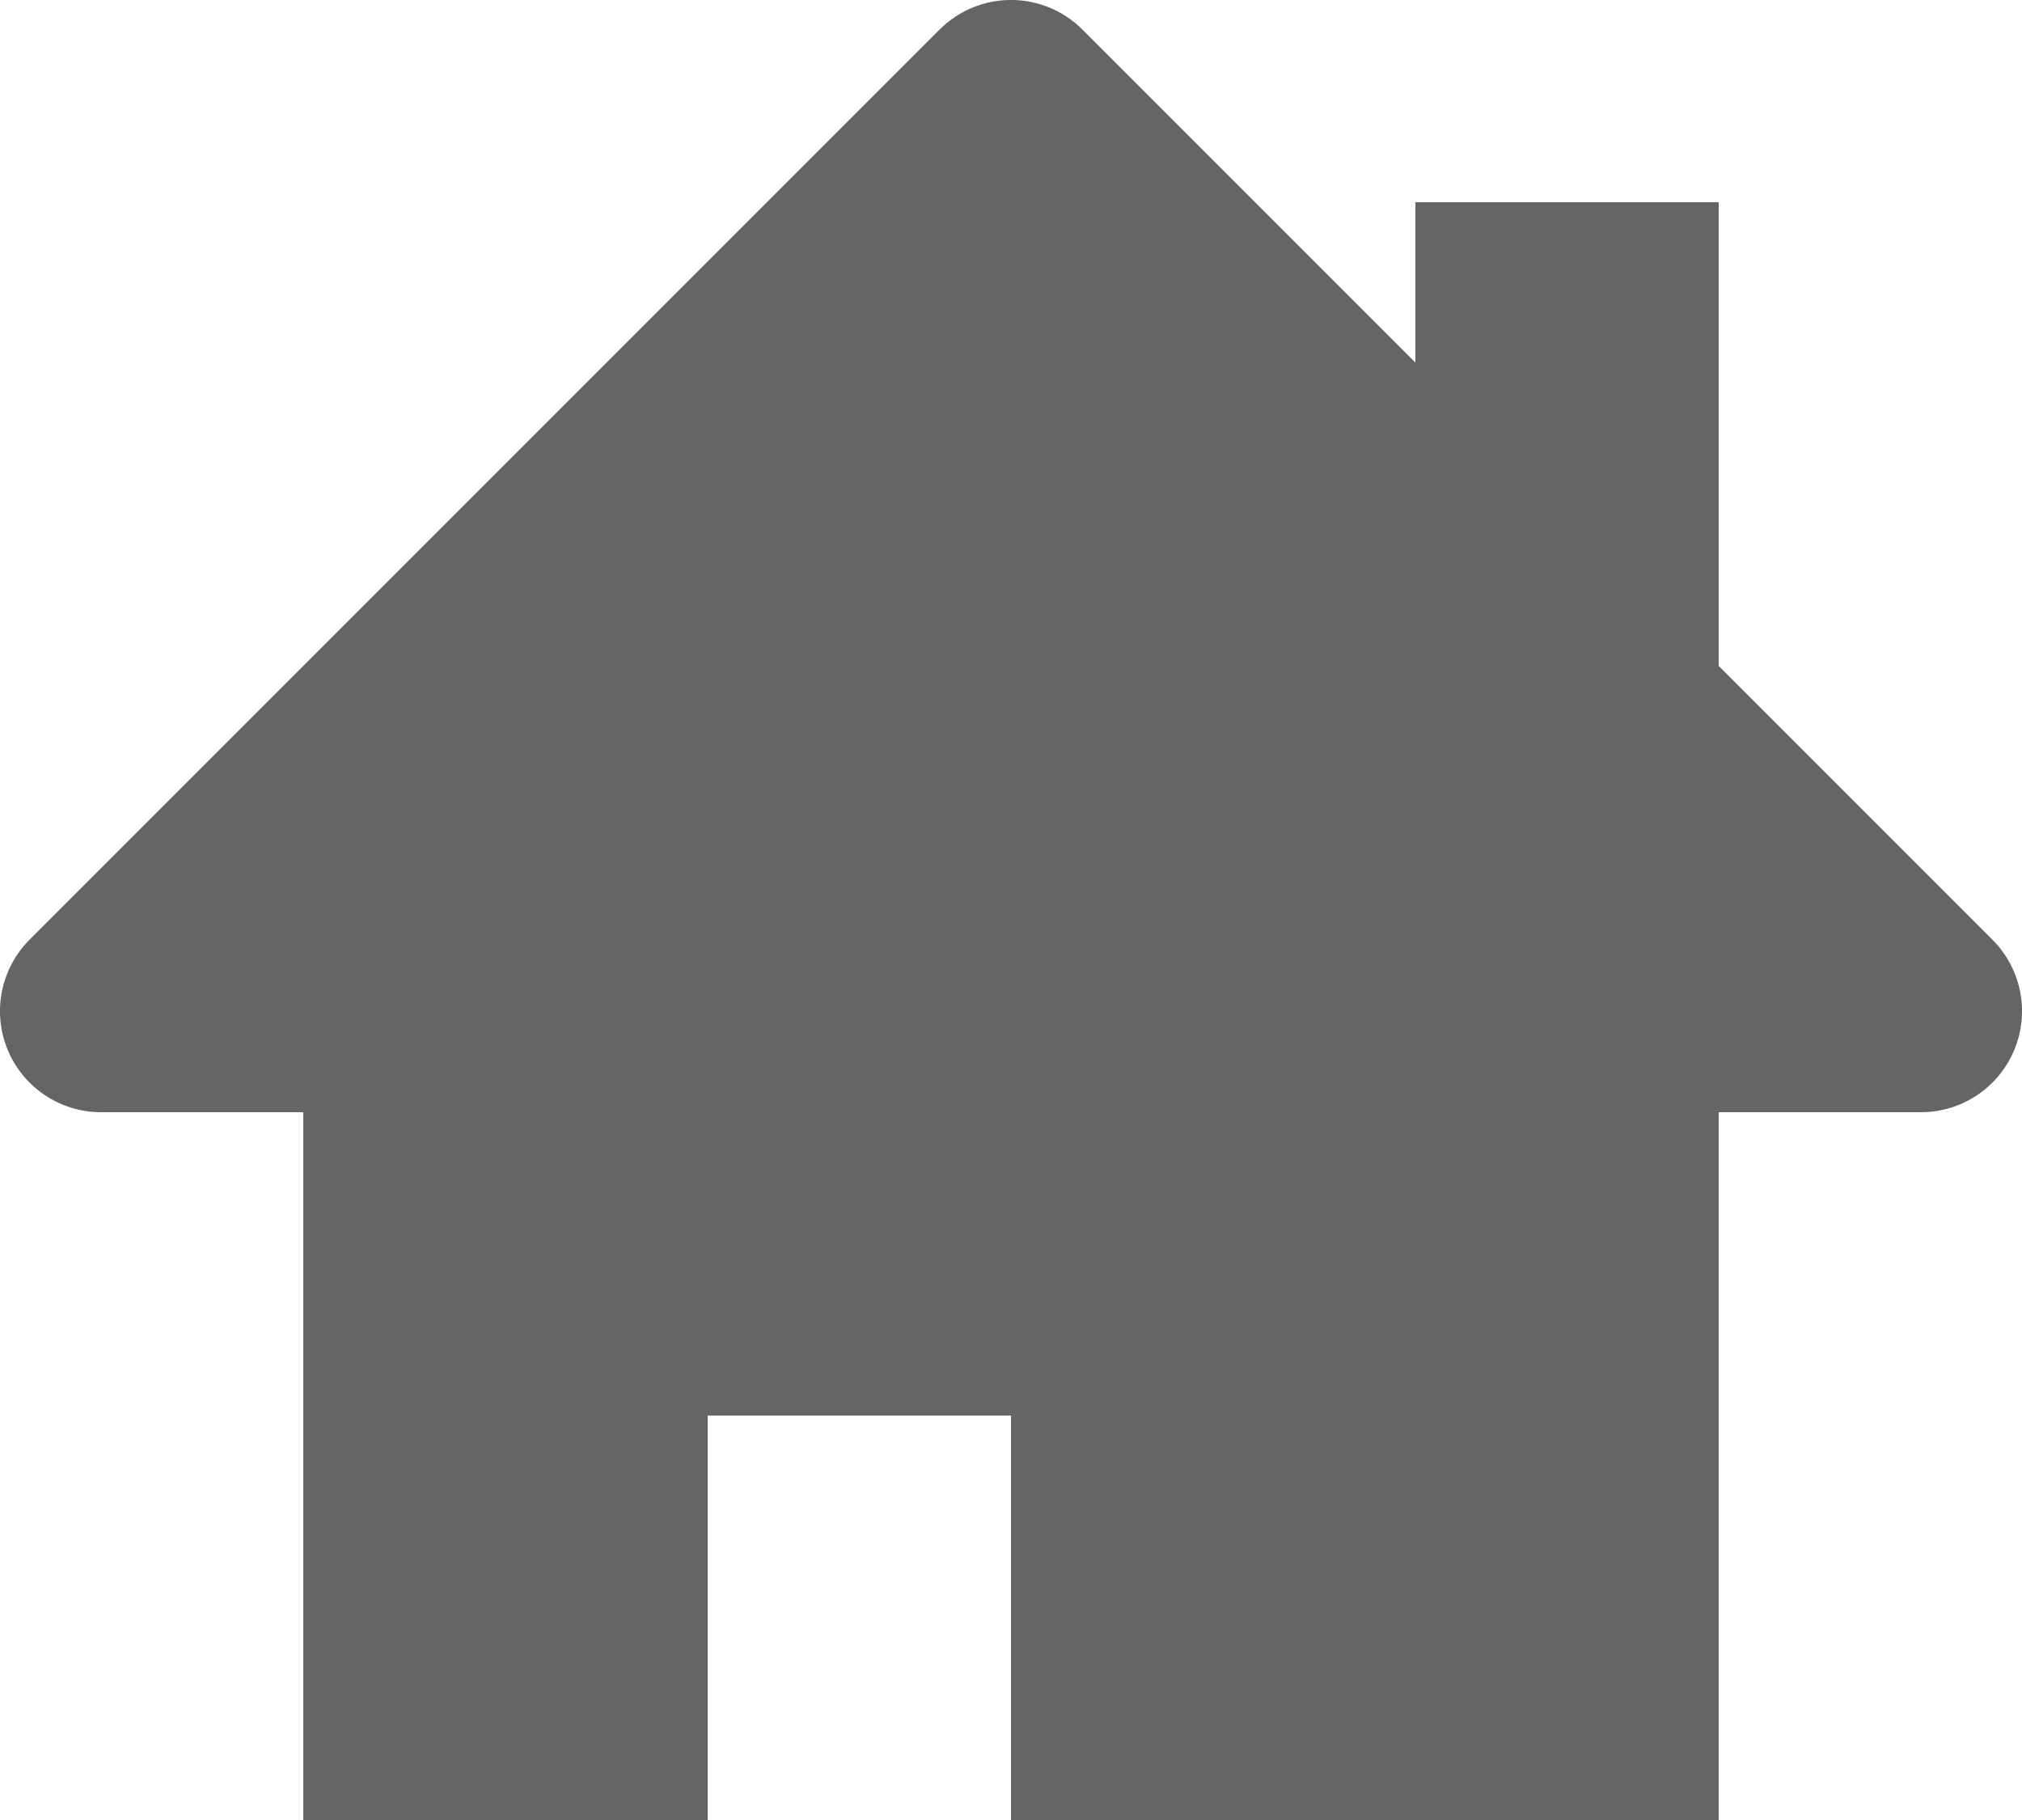 <?xml version="1.0" encoding="utf-8"?>
<svg xmlns="http://www.w3.org/2000/svg" fill="none" height="100%" overflow="visible" preserveAspectRatio="none" style="display: block;" viewBox="0 0 20 18" width="100%">
<path d="M9.293 0.293C9.684 -0.098 10.316 -0.098 10.707 0.293L14 3.586V2H17V6.586L19.707 9.293C19.993 9.579 20.079 10.009 19.924 10.383C19.769 10.757 19.404 11 19 11H17V18H10V14H7V18H3V11H1C0.596 11 0.231 10.757 0.076 10.383C-0.079 10.009 0.007 9.579 0.293 9.293L9.293 0.293Z" fill="#656565" id="home"/>
</svg>